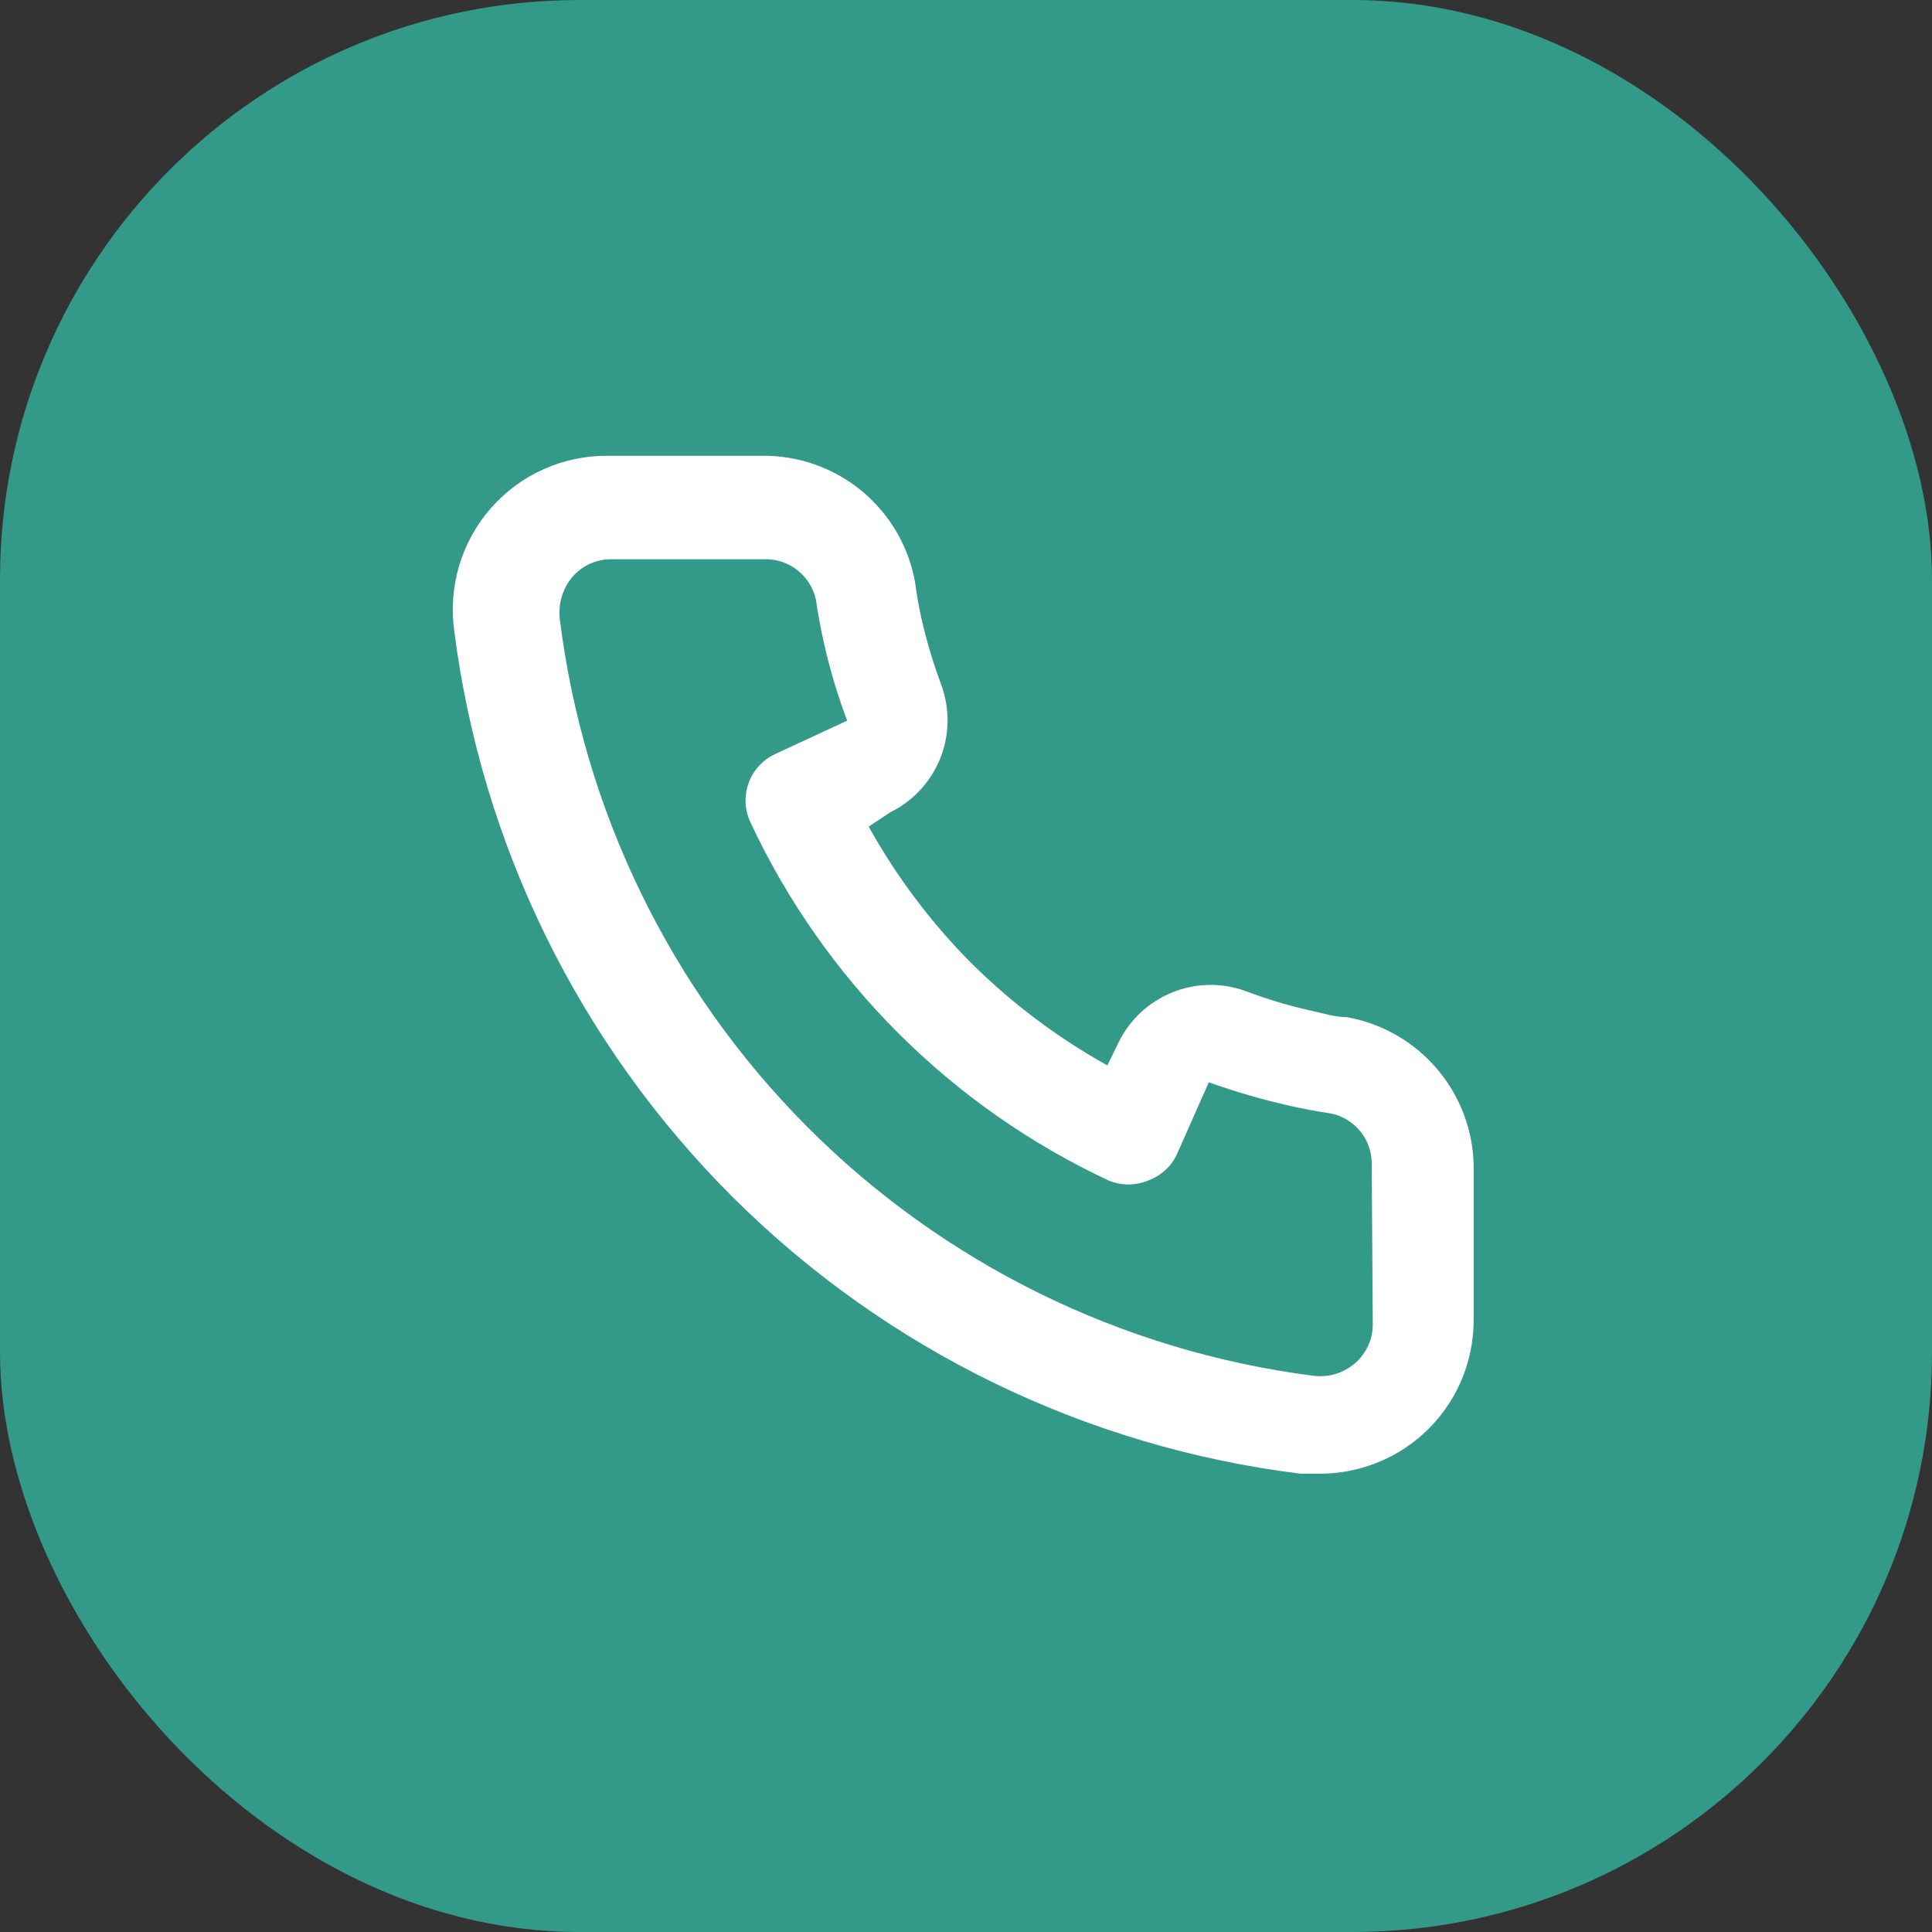<?xml version="1.0" encoding="UTF-8"?> <svg xmlns="http://www.w3.org/2000/svg" width="22" height="22" viewBox="0 0 22 22" fill="none"><rect x="0" y="0" width="22" height="22" fill="#333333" stroke="none"/><rect width="22" height="22" rx="6.6" fill="#339989"></rect><path d="M15.34 11.583C15.212 11.583 15.077 11.542 14.949 11.513C14.689 11.456 14.434 11.38 14.185 11.286C13.914 11.187 13.617 11.192 13.35 11.3C13.083 11.408 12.865 11.61 12.738 11.869L12.61 12.132C12.042 11.816 11.52 11.423 11.058 10.965C10.6 10.504 10.208 9.981 9.892 9.413L10.137 9.25C10.395 9.123 10.598 8.905 10.706 8.638C10.813 8.371 10.818 8.074 10.72 7.803C10.627 7.554 10.551 7.299 10.492 7.039C10.463 6.911 10.44 6.777 10.422 6.642C10.352 6.231 10.136 5.859 9.816 5.593C9.495 5.327 9.089 5.184 8.672 5.19H6.922C6.671 5.188 6.422 5.239 6.193 5.342C5.963 5.444 5.758 5.595 5.592 5.784C5.426 5.973 5.303 6.195 5.23 6.436C5.158 6.676 5.138 6.93 5.172 7.179C5.483 9.623 6.599 11.893 8.344 13.632C10.089 15.371 12.364 16.479 14.809 16.781H15.031C15.461 16.781 15.876 16.623 16.197 16.337C16.382 16.172 16.529 15.97 16.63 15.744C16.73 15.518 16.782 15.273 16.781 15.025V13.275C16.774 12.87 16.626 12.479 16.363 12.171C16.101 11.863 15.739 11.655 15.34 11.583ZM15.632 15.083C15.632 15.166 15.614 15.248 15.58 15.323C15.545 15.399 15.495 15.466 15.433 15.521C15.368 15.577 15.292 15.62 15.21 15.645C15.127 15.67 15.04 15.677 14.955 15.666C12.77 15.386 10.741 14.387 9.187 12.826C7.634 11.265 6.644 9.231 6.374 7.045C6.365 6.959 6.373 6.873 6.398 6.791C6.423 6.709 6.465 6.632 6.52 6.567C6.575 6.504 6.642 6.454 6.717 6.42C6.793 6.386 6.875 6.368 6.957 6.368H8.707C8.843 6.365 8.976 6.41 9.082 6.494C9.188 6.578 9.262 6.696 9.291 6.829C9.314 6.988 9.343 7.146 9.378 7.302C9.446 7.609 9.535 7.911 9.647 8.206L8.83 8.585C8.76 8.617 8.697 8.662 8.645 8.719C8.593 8.775 8.552 8.841 8.526 8.913C8.499 8.986 8.487 9.062 8.49 9.139C8.493 9.216 8.512 9.291 8.544 9.361C9.384 11.159 10.829 12.604 12.627 13.444C12.77 13.502 12.929 13.502 13.071 13.444C13.143 13.418 13.21 13.378 13.268 13.326C13.325 13.274 13.371 13.211 13.403 13.141L13.765 12.324C14.066 12.432 14.374 12.521 14.687 12.592C14.842 12.627 15 12.656 15.159 12.68C15.292 12.708 15.41 12.782 15.495 12.889C15.579 12.995 15.623 13.128 15.62 13.263L15.632 15.083Z" fill="white"></path></svg> 